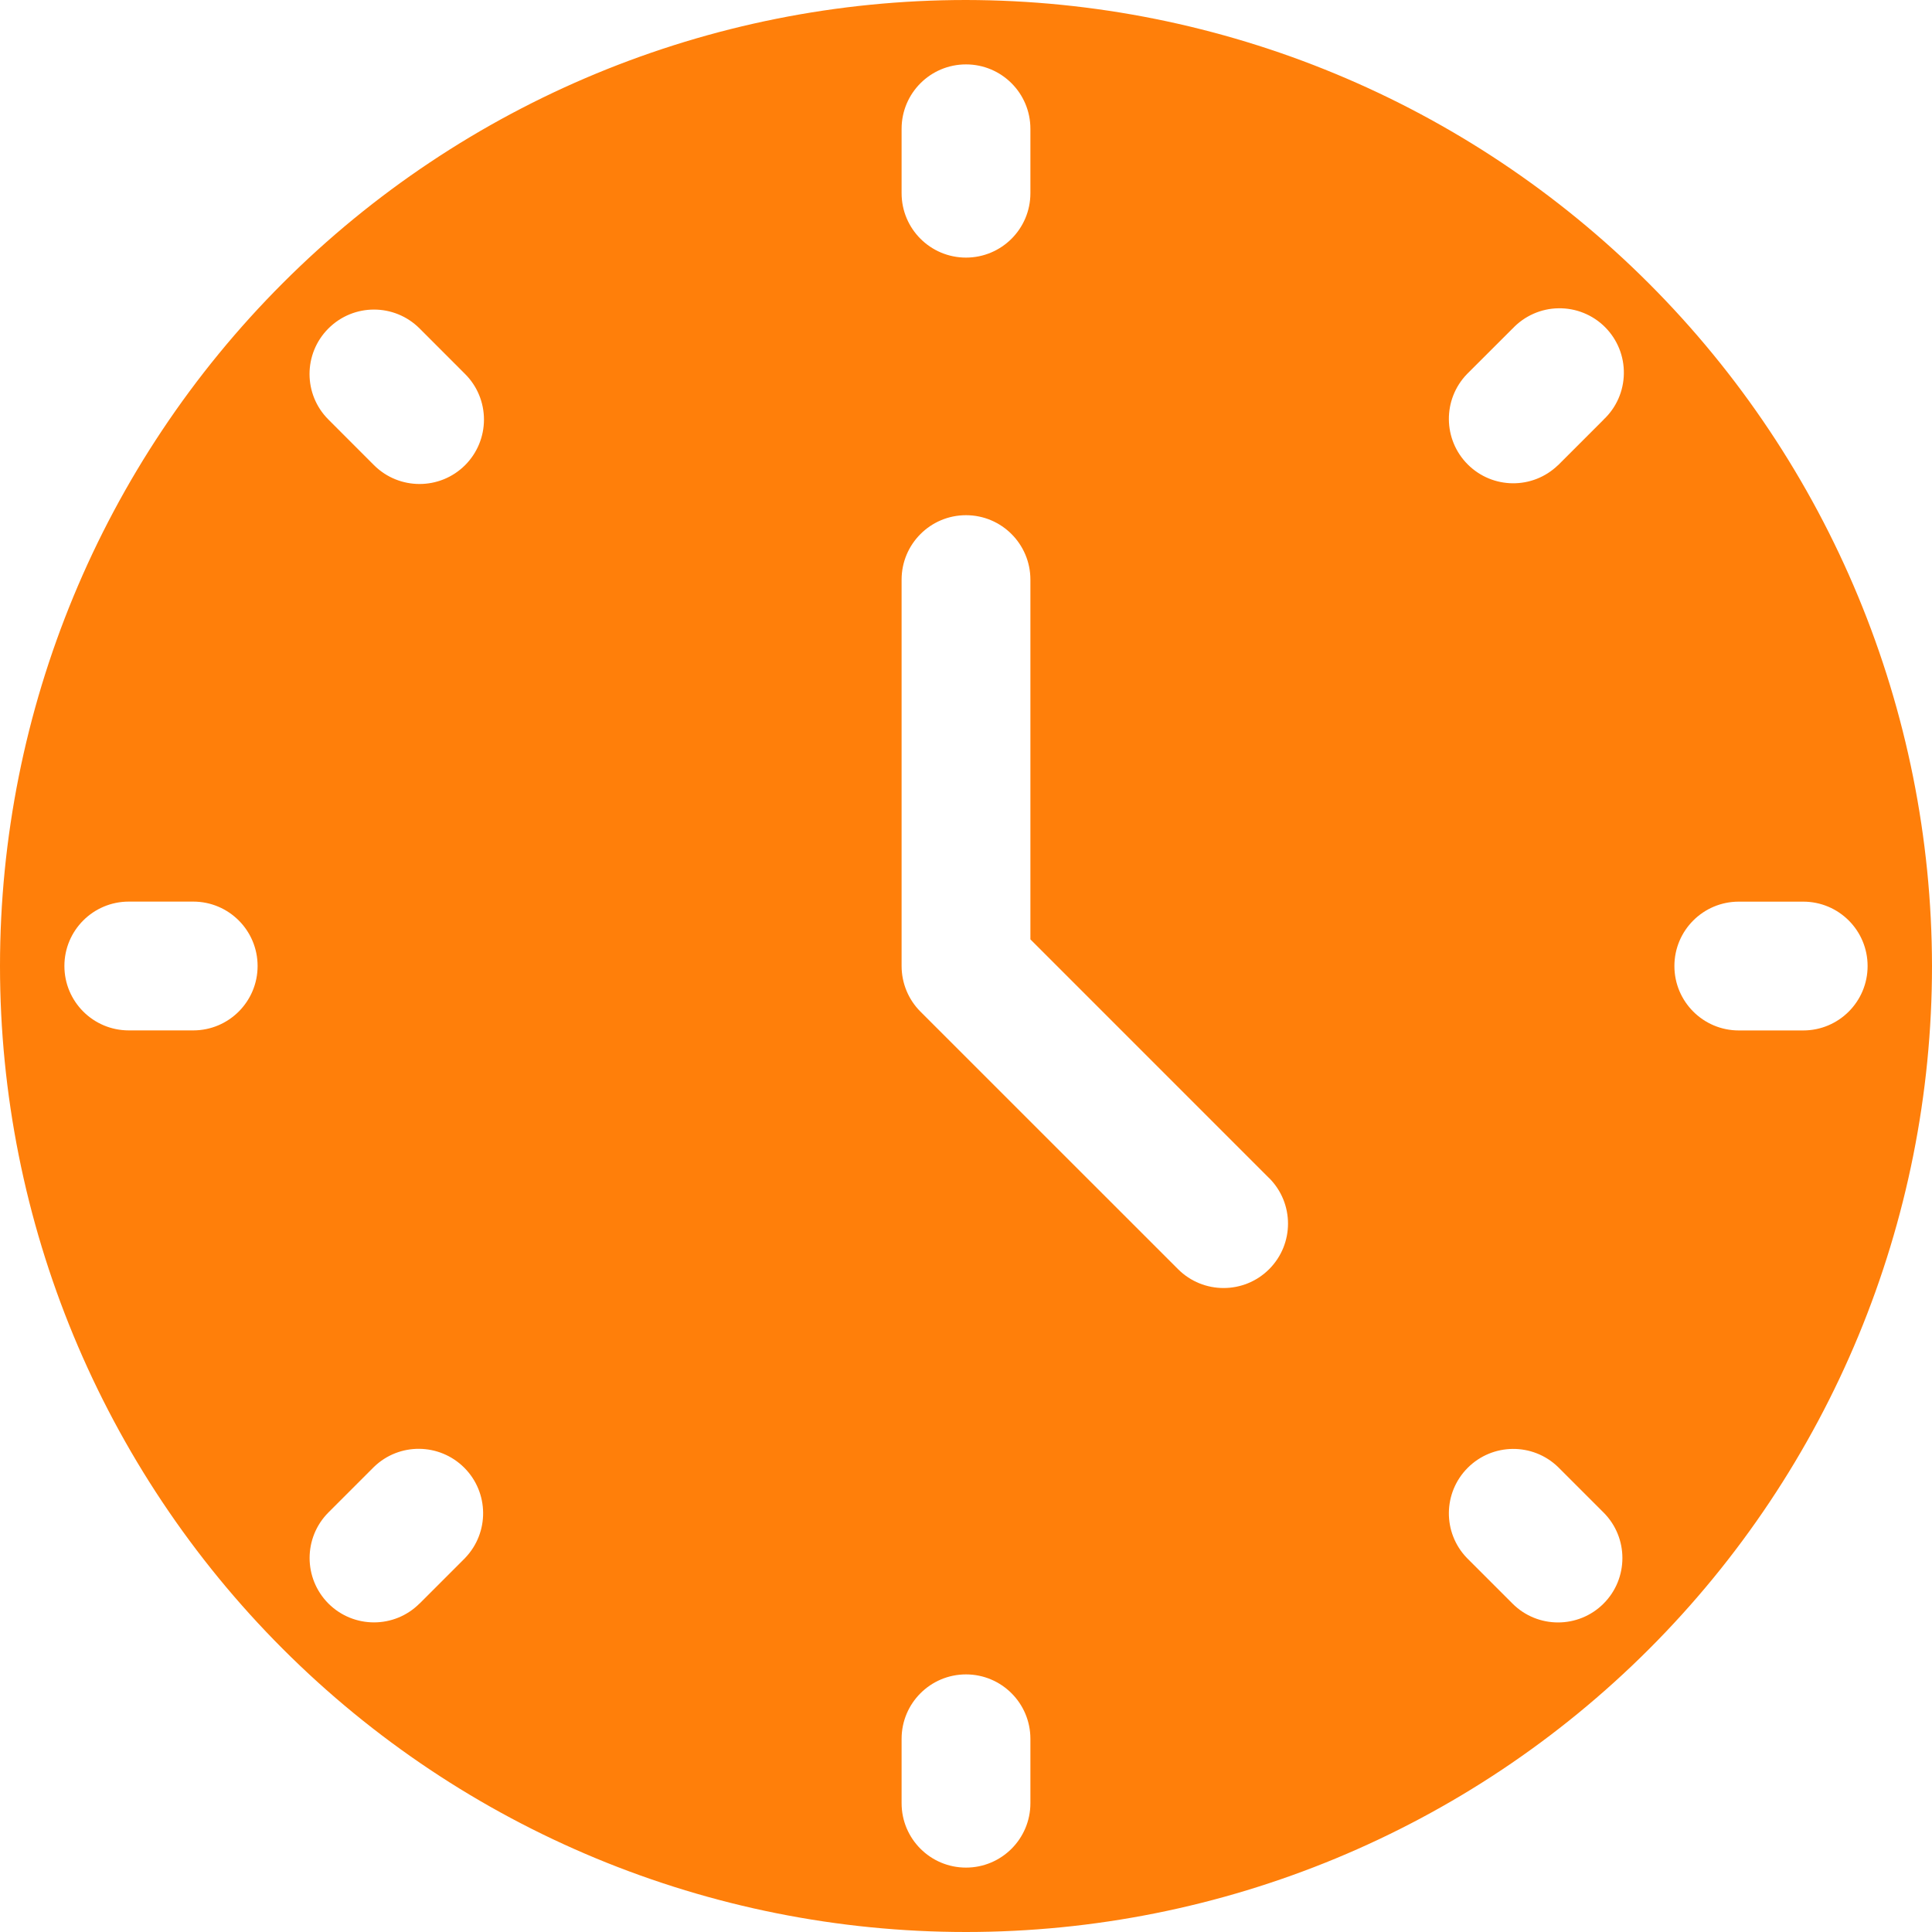 <?xml version="1.0" encoding="UTF-8"?>
<svg xmlns="http://www.w3.org/2000/svg" width="42" height="42" viewBox="0 0 42 42" fill="none">
  <path d="M21 0C15.43 0 10.089 2.212 6.151 6.151C2.212 10.089 0 15.43 0 21C0 26.57 2.212 31.911 6.151 35.849C10.089 39.788 15.43 42 21 42C26.57 42 31.911 39.788 35.849 35.849C39.788 31.911 42 26.57 42 21C41.993 15.433 39.779 10.094 35.842 6.158C31.906 2.221 26.567 0.007 21 0ZM4.2 22.4H2.8C2.026 22.4 1.4 21.773 1.4 21C1.4 20.227 2.026 19.6 2.8 19.6H4.2C4.974 19.6 5.6 20.227 5.6 21C5.6 21.773 4.974 22.4 4.2 22.4ZM19.6 2.8C19.6 2.026 20.227 1.4 21 1.4C21.773 1.4 22.4 2.026 22.4 2.8V4.2C22.4 4.974 21.773 5.6 21 5.6C20.227 5.6 19.6 4.974 19.6 4.2V2.8ZM10.111 33.87L9.121 34.86V34.858C8.575 35.406 7.688 35.406 7.14 34.86C6.594 34.312 6.594 33.427 7.14 32.879L8.13 31.889C8.68 31.358 9.551 31.367 10.092 31.906C10.633 32.447 10.64 33.32 10.11 33.87L10.111 33.87ZM10.111 10.112C9.564 10.658 8.678 10.658 8.13 10.112L7.14 9.121C6.592 8.574 6.592 7.688 7.14 7.14C7.688 6.593 8.573 6.593 9.121 7.14L10.111 8.131C10.374 8.393 10.521 8.749 10.521 9.121C10.521 9.492 10.374 9.849 10.111 10.112ZM22.4 39.2C22.4 39.974 21.773 40.6 21 40.6C20.227 40.6 19.6 39.974 19.6 39.2V37.8C19.6 37.027 20.227 36.4 21 36.4C21.773 36.4 22.4 37.027 22.4 37.8V39.2ZM27.59 27.591C27.043 28.137 26.157 28.137 25.61 27.591L20.009 21.991C19.747 21.729 19.6 21.372 19.6 21V12.601C19.6 11.827 20.227 11.2 21 11.2C21.773 11.2 22.4 11.827 22.4 12.601V20.421L27.59 25.612V25.61C28.137 26.158 28.137 27.043 27.59 27.591ZM34.86 34.861C34.314 35.407 33.427 35.407 32.881 34.861L31.89 33.87C31.36 33.321 31.367 32.449 31.908 31.908C32.449 31.368 33.32 31.361 33.87 31.891L34.86 32.881C35.406 33.427 35.406 34.315 34.86 34.861ZM34.86 9.124L33.87 10.114V10.112C33.32 10.644 32.449 10.636 31.908 10.097C31.367 9.556 31.36 8.683 31.89 8.133L32.881 7.143V7.144C33.14 6.868 33.501 6.707 33.879 6.702C34.258 6.695 34.624 6.843 34.892 7.111C35.16 7.379 35.308 7.745 35.301 8.123C35.296 8.502 35.137 8.863 34.86 9.122L34.86 9.124ZM39.2 22.401H37.8C37.027 22.401 36.4 21.774 36.4 21.001C36.4 20.227 37.027 19.601 37.8 19.601H39.2C39.974 19.601 40.6 20.227 40.6 21.001C40.6 21.774 39.974 22.401 39.2 22.401Z" fill="#FF7F0A"></path>
</svg>
